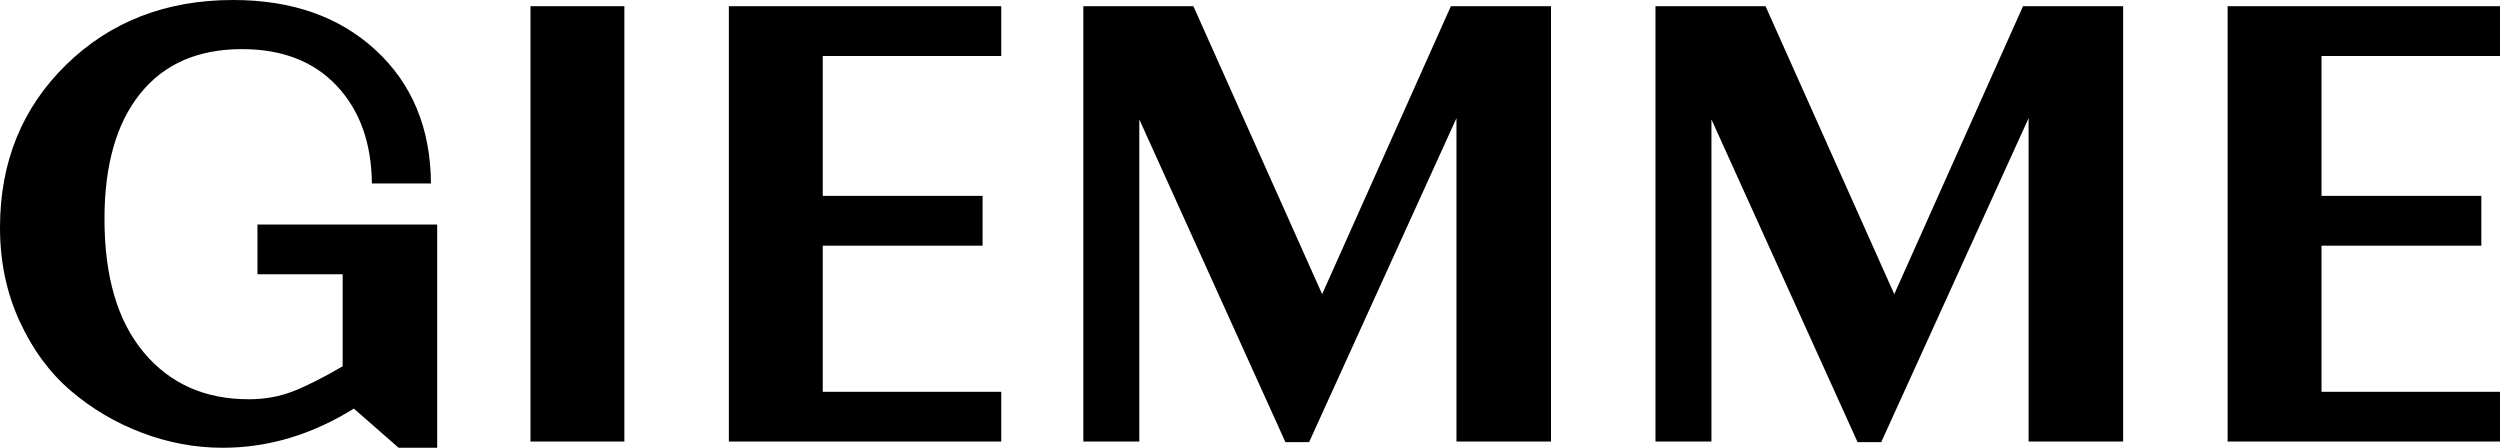 <svg xmlns="http://www.w3.org/2000/svg" xmlns:xlink="http://www.w3.org/1999/xlink" style="isolation:isolate" viewBox="1.12 8.24 128.64 23.04" width="128.64pt" height="23.04pt"><defs><clipPath id="_clipPath_NgmV4mngWVRYlbUNAMHwKJbJKSlRZuZK"><rect x="1.12" y="8.24" width="128.64" height="23.04"></rect></clipPath></defs><g clip-path="url(#_clipPath_NgmV4mngWVRYlbUNAMHwKJbJKSlRZuZK)"><path d=" M 14.368 22.352 L 14.368 19.792 L 23.616 19.792 L 23.616 31.28 L 21.632 31.28 L 19.328 29.264 L 19.328 29.264 Q 16.096 31.28 12.576 31.28 L 12.576 31.28 L 12.576 31.28 Q 10.464 31.28 8.432 30.512 L 8.432 30.512 L 8.432 30.512 Q 6.4 29.744 4.768 28.352 L 4.768 28.352 L 4.768 28.352 Q 3.136 26.96 2.128 24.768 L 2.128 24.768 L 2.128 24.768 Q 1.12 22.576 1.12 19.952 L 1.12 19.952 L 1.12 19.952 Q 1.12 14.896 4.528 11.568 L 4.528 11.568 L 4.528 11.568 Q 7.936 8.24 13.12 8.24 L 13.12 8.24 L 13.12 8.24 Q 17.664 8.24 20.464 10.832 L 20.464 10.832 L 20.464 10.832 Q 23.264 13.424 23.296 17.68 L 23.296 17.68 L 20.256 17.68 L 20.256 17.68 Q 20.224 14.544 18.448 12.656 L 18.448 12.656 L 18.448 12.656 Q 16.672 10.768 13.568 10.768 L 13.568 10.768 L 13.568 10.768 Q 10.176 10.768 8.336 13.056 L 8.336 13.056 L 8.336 13.056 Q 6.496 15.344 6.496 19.504 L 6.496 19.504 L 6.496 19.504 Q 6.496 23.952 8.512 26.368 L 8.512 26.368 L 8.512 26.368 Q 10.528 28.784 13.92 28.784 L 13.92 28.784 L 13.92 28.784 Q 15.136 28.784 16.176 28.384 L 16.176 28.384 L 16.176 28.384 Q 17.216 27.984 18.752 27.088 L 18.752 27.088 L 18.752 22.352 L 14.368 22.352 L 14.368 22.352 Z M 33.248 30.96 L 28.416 30.96 L 28.416 8.56 L 33.248 8.56 L 33.248 30.96 L 33.248 30.96 Z M 52.64 8.56 L 52.64 11.12 L 43.456 11.12 L 43.456 18.32 L 51.68 18.32 L 51.68 20.88 L 43.456 20.88 L 43.456 28.4 L 52.64 28.4 L 52.64 30.96 L 38.624 30.96 L 38.624 8.56 L 52.64 8.56 L 52.64 8.56 Z M 75.776 8.56 L 80.928 8.56 L 80.928 30.96 L 76.064 30.96 L 76.064 14.32 L 68.48 30.992 L 67.264 30.992 L 59.744 14.384 L 59.744 30.96 L 56.864 30.96 L 56.864 8.56 L 62.528 8.56 L 69.152 23.376 L 75.776 8.56 L 75.776 8.56 Z M 105.216 8.56 L 110.368 8.56 L 110.368 30.96 L 105.504 30.96 L 105.504 14.32 L 97.92 30.992 L 96.704 30.992 L 89.184 14.384 L 89.184 30.96 L 86.304 30.96 L 86.304 8.56 L 91.968 8.56 L 98.592 23.376 L 105.216 8.56 L 105.216 8.56 Z M 129.76 8.56 L 129.76 11.12 L 120.576 11.12 L 120.576 18.32 L 128.8 18.32 L 128.8 20.88 L 120.576 20.88 L 120.576 28.4 L 129.76 28.4 L 129.76 30.96 L 115.744 30.96 L 115.744 8.56 L 129.76 8.56 L 129.76 8.56 Z " fill="rgb(0,0,0)"></path></g></svg>